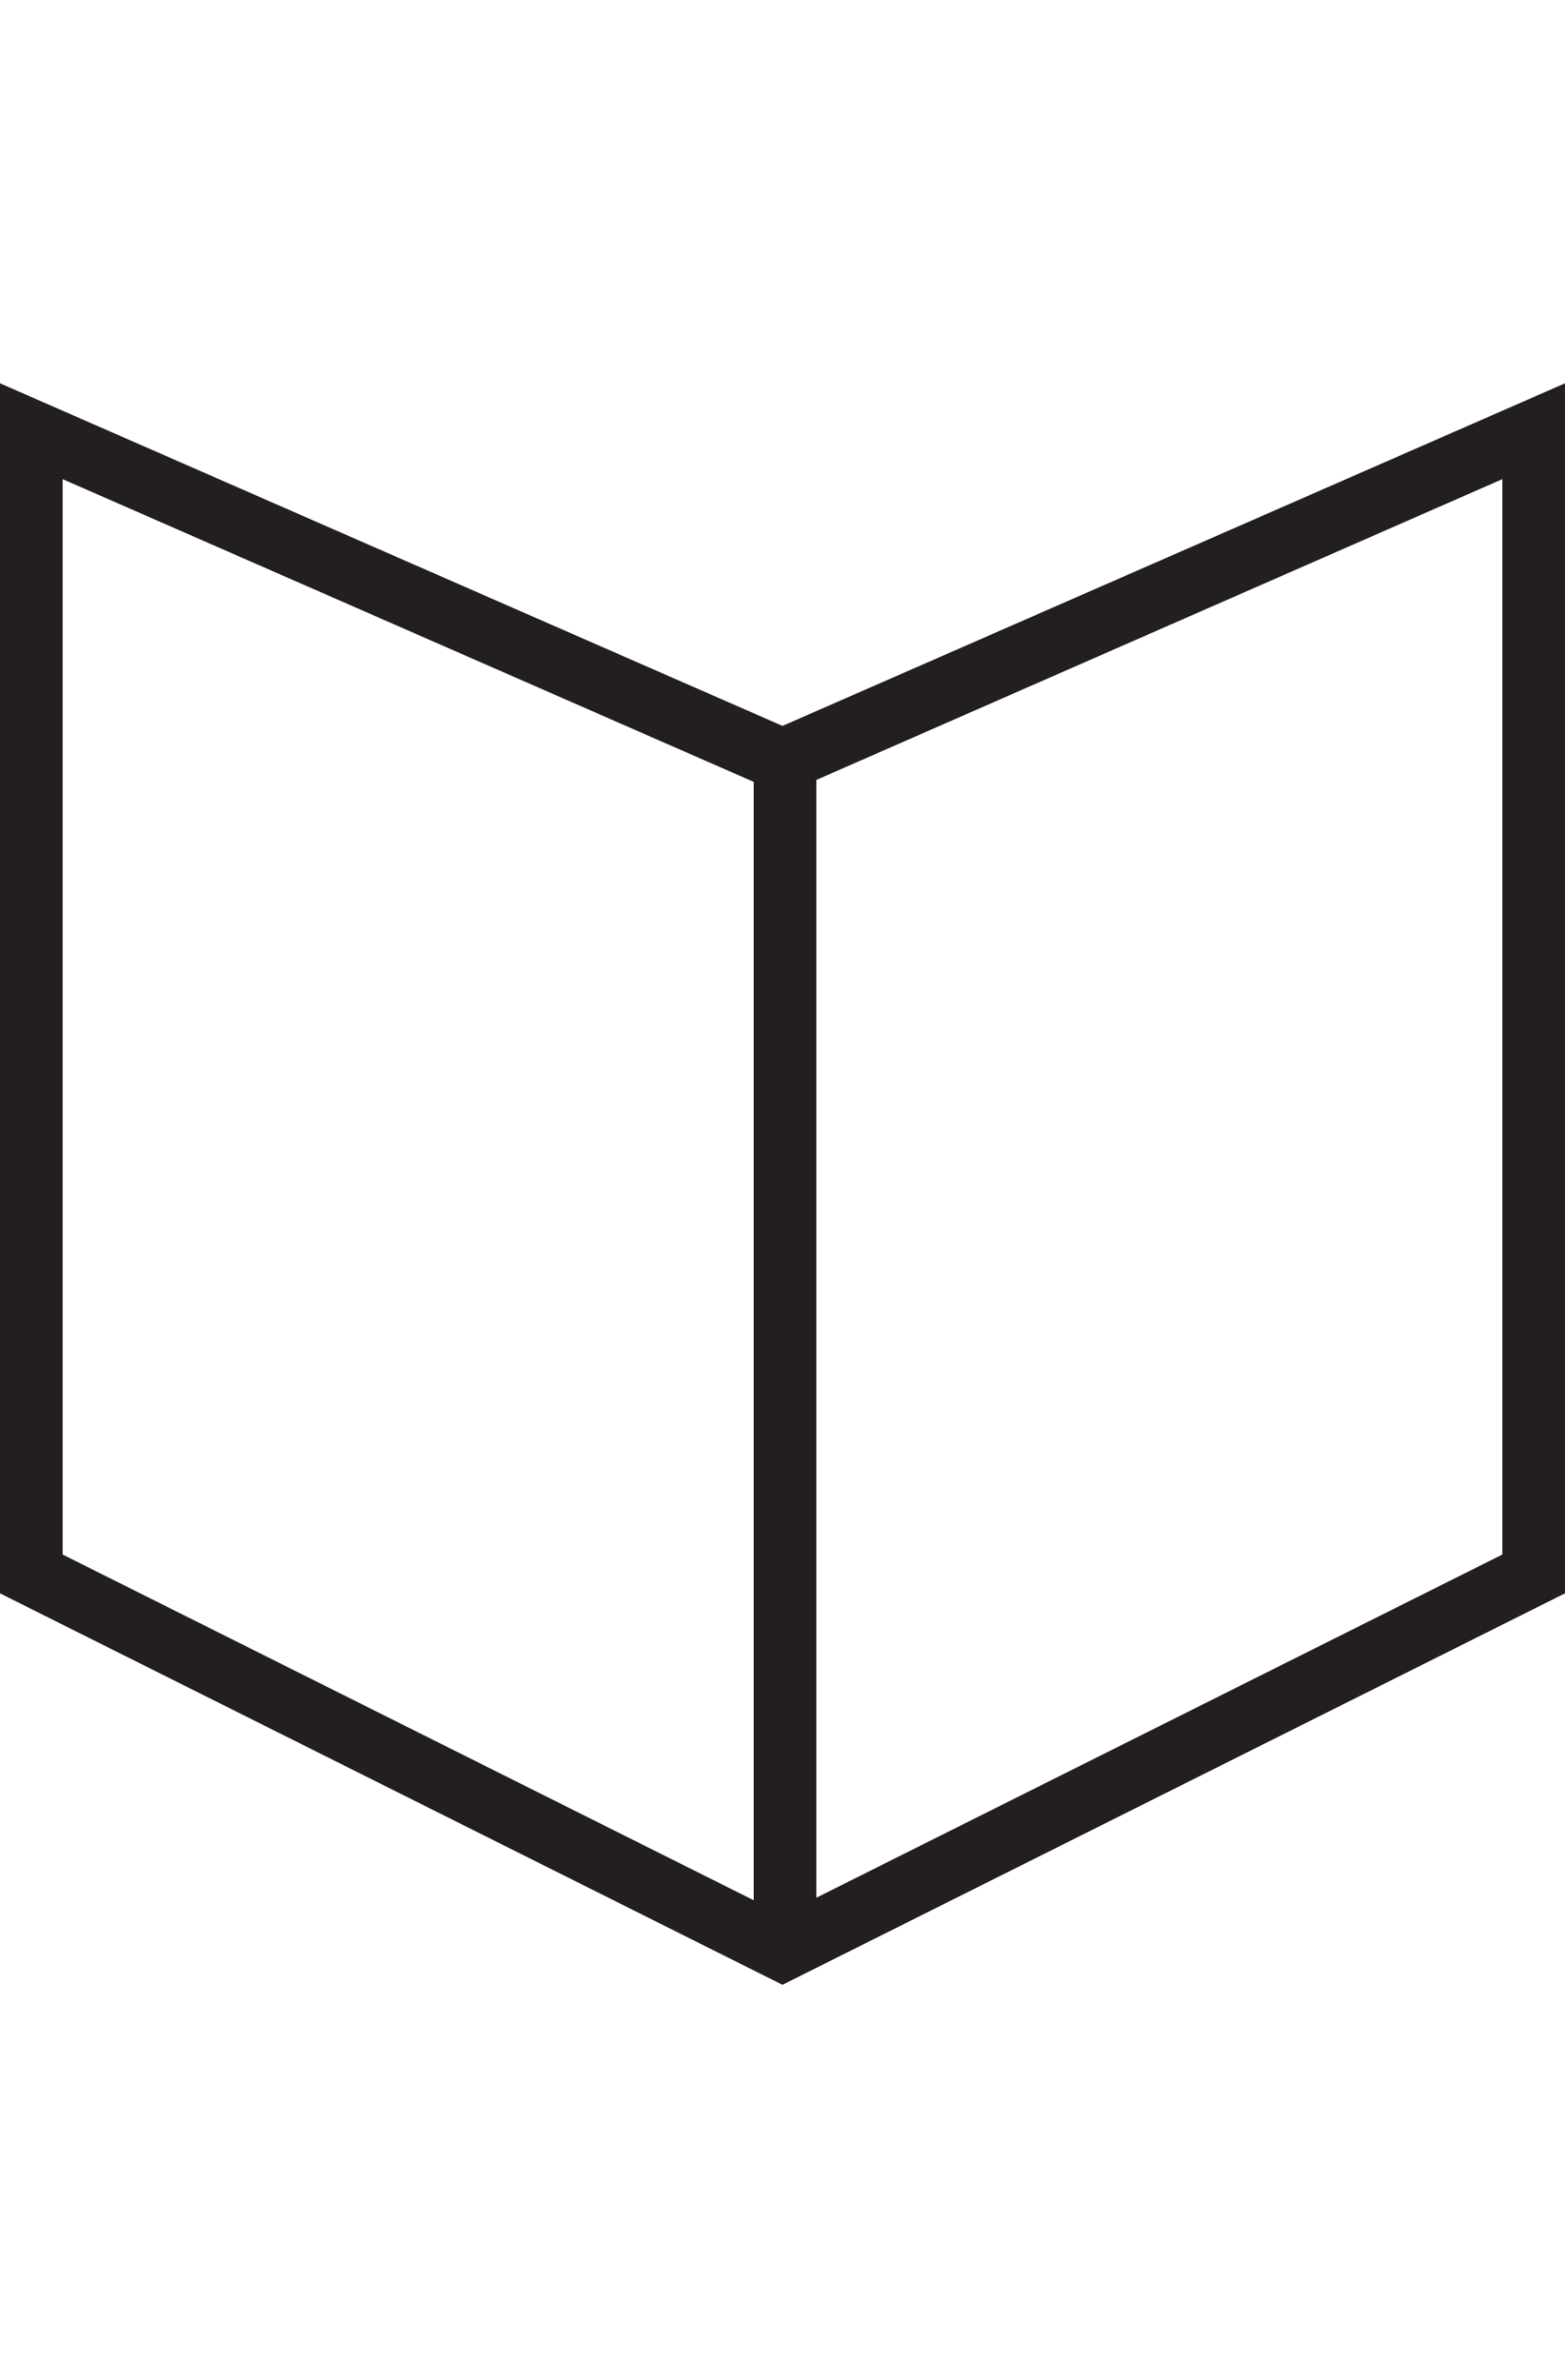 <svg id="Layer_1" data-name="Layer 1" xmlns="http://www.w3.org/2000/svg" viewBox="0 0 25 38"><defs><style>.cls-1{fill:#231f20;}.cls-2{fill:none;stroke:#231f20;}</style></defs><title>Artboard 8</title><path class="cls-1" d="M24,7.65V24.82l-11.5,5.75L1,24.82V7.65l11.1,4.86.4.17.41-.17L24,7.65m1-1.53-12.5,5.47L0,6.12V25.44l12.5,6.25L25,25.44V6.12Z"/><line class="cls-2" x1="12.54" y1="12.02" x2="12.54" y2="30.95"/></svg>